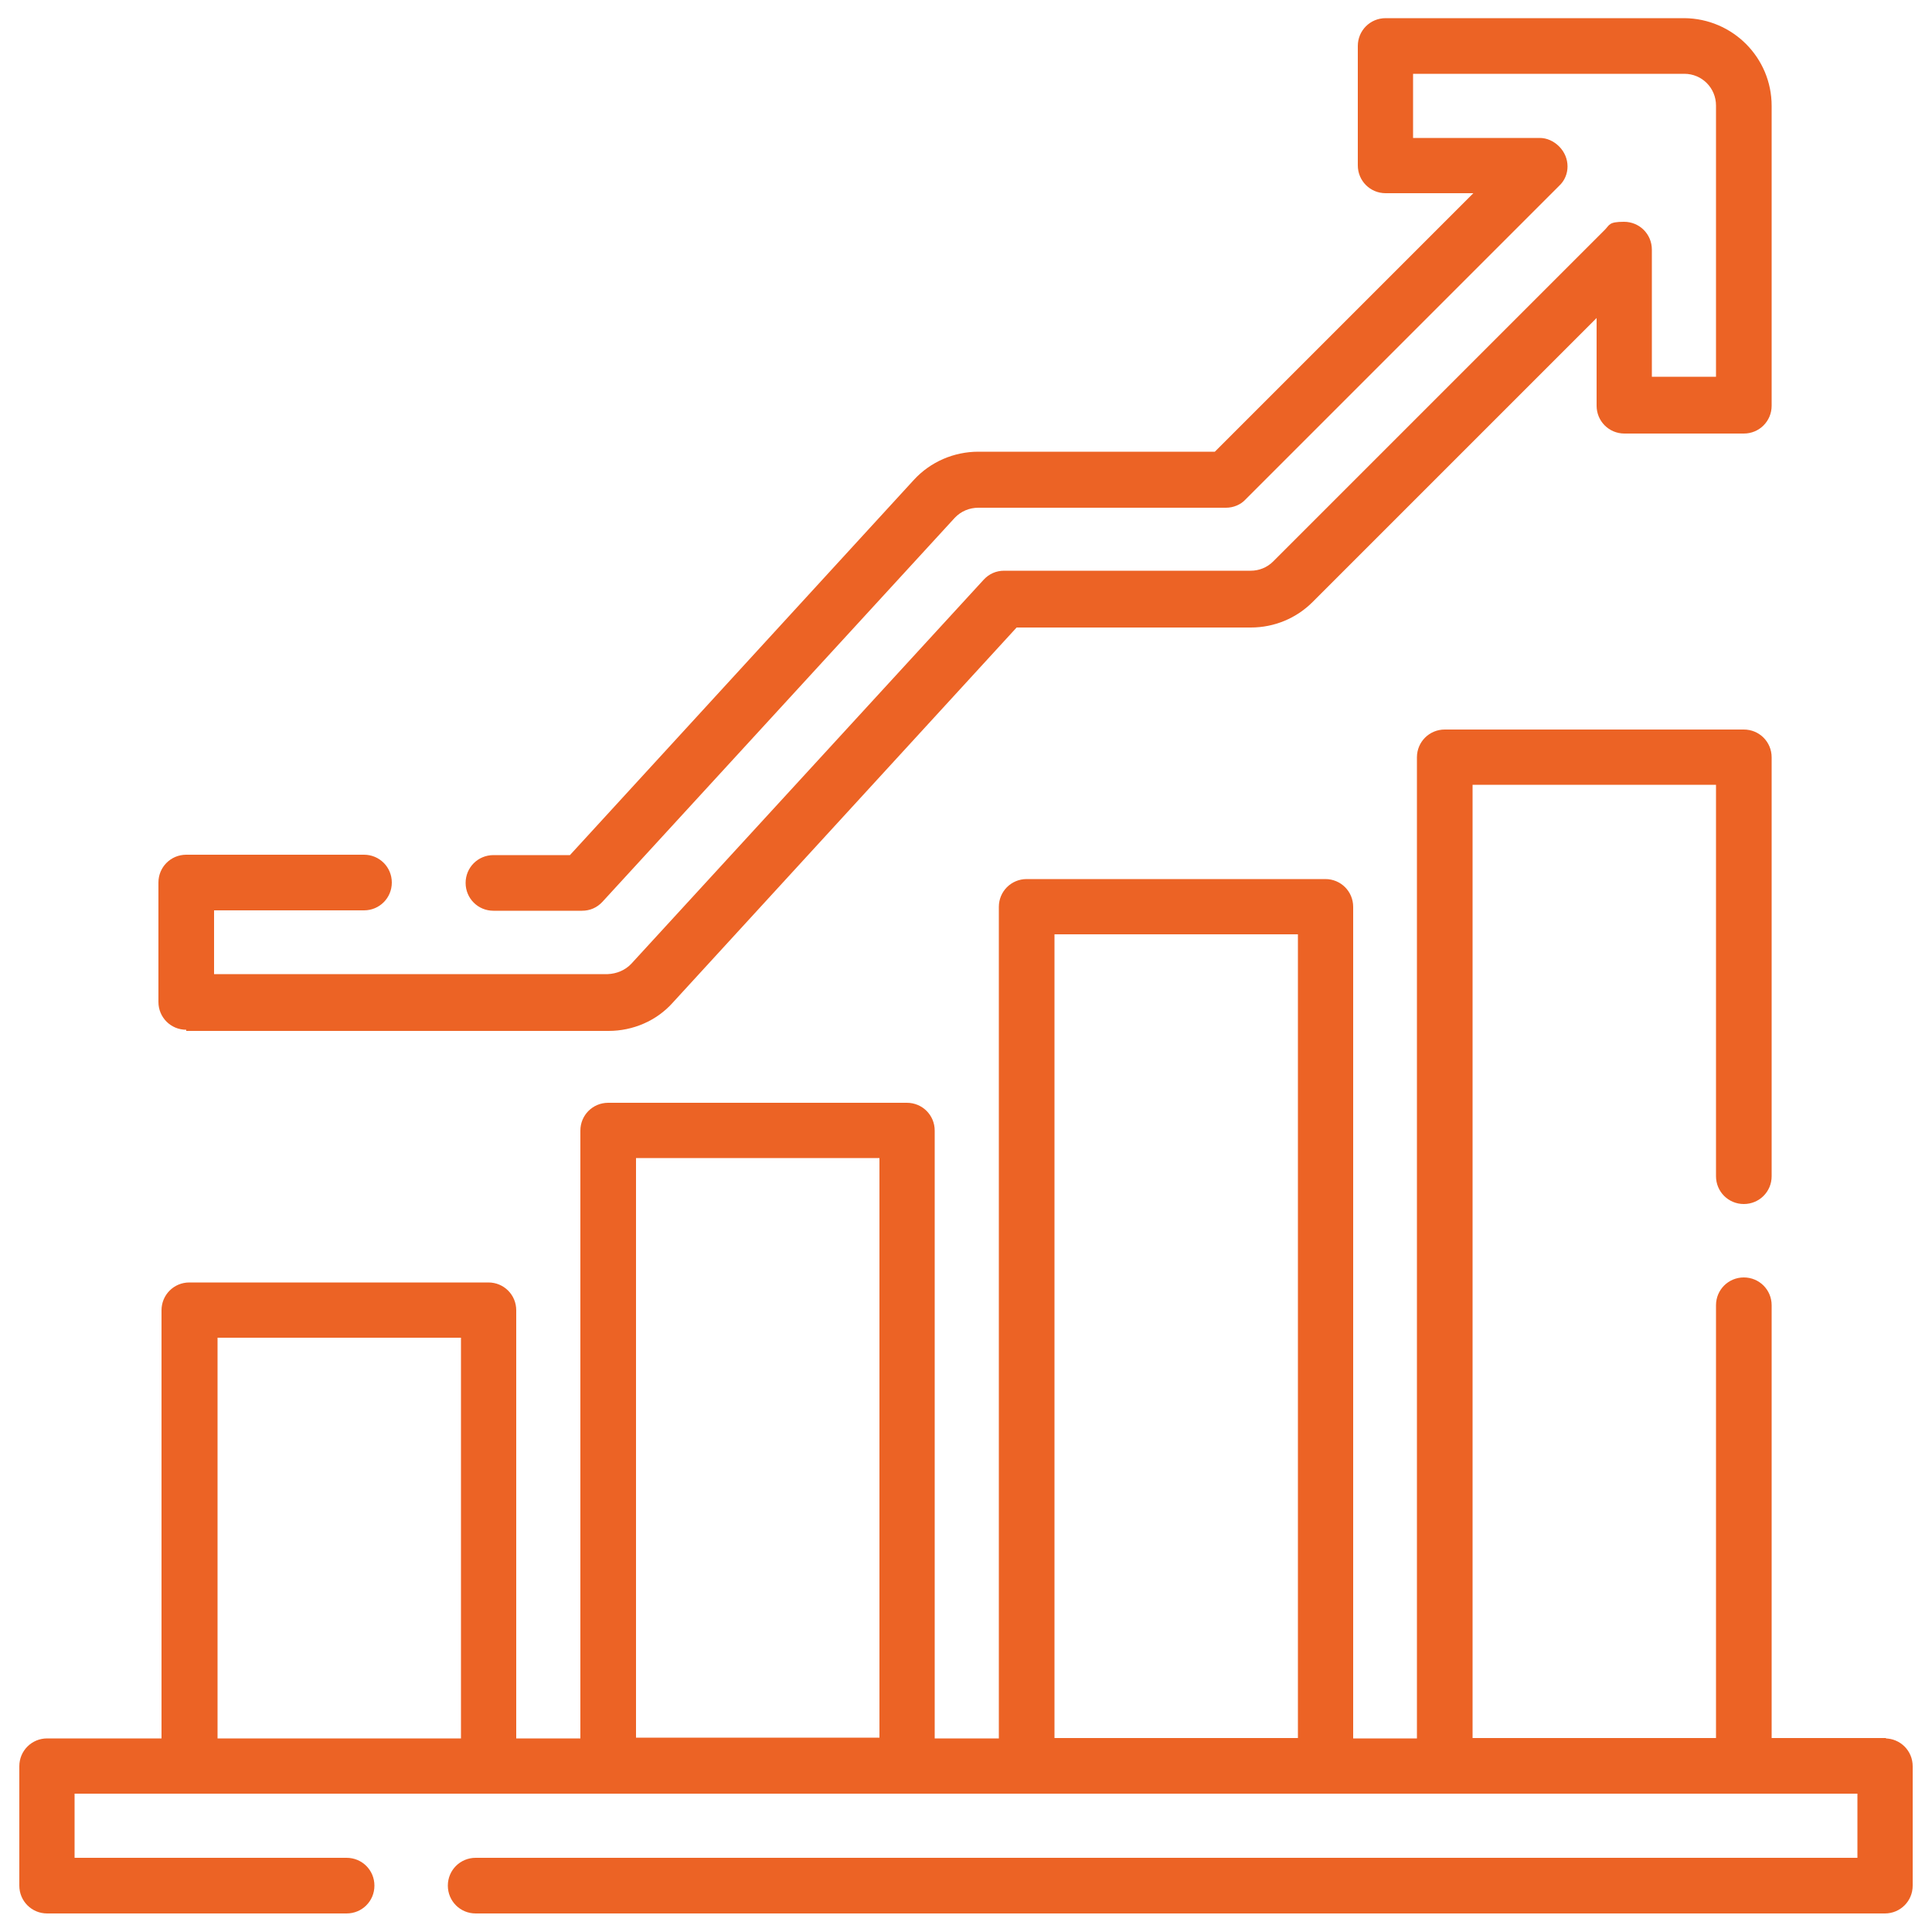 <?xml version="1.0" encoding="UTF-8"?>
<svg xmlns="http://www.w3.org/2000/svg" id="Ebene_1" version="1.1" viewBox="0 0 500 500">
  <defs>
    <style>
      .st0 {
        fill: #ec6325;
      }
    </style>
  </defs>
  <path id="Pfad_98" class="st0" d="M488.1,449.8h-29.6v-112c0-4-3.2-7.2-7.2-7.2s-7.2,3.2-7.2,7.2v112h-63v-246.7h63v101.3c0,4,3.2,7.2,7.2,7.2s7.2-3.2,7.2-7.2v-108.4c0-4-3.2-7.2-7.2-7.2h-77.4c-4,0-7.2,3.2-7.2,7.2v253.9h-16.5v-215.2c0-4-3.2-7.2-7.2-7.2h-77.3c-4,0-7.2,3.2-7.2,7.2v215.2h-16.6v-157.3c0-4-3.2-7.2-7.2-7.2h-77.3c-4,0-7.2,3.2-7.2,7.2v157.3h-16.6v-110.8c0-4-3.2-7.2-7.2-7.2H49c-4,0-7.2,3.2-7.2,7.2v110.8H12.2c-4,0-7.2,3.2-7.2,7.2v30.9c0,4,3.2,7.2,7.2,7.2h77.5c4,0,7.2-3.2,7.2-7.2s-3.2-7.2-7.2-7.2H19.3v-16.6h461.4v16.6H123.1c-4,0-7.2,3.2-7.2,7.2s3.2,7.2,7.2,7.2h364.7c4,0,7.2-3.2,7.2-7.2v-30.9c0-4-3.2-7.2-7.2-7.2h.3ZM272.9,241.8h63v208h-63v-208ZM164.6,299.7h63v150h-63v-150ZM56.3,346.2h63v103.7h-63v-103.7Z"></path>
  <path id="Pfad_99" class="st0" d="M48.2,266.8h109.3c6.3,0,12.4-2.6,16.6-7.3l89-97.1h60.6c6.1,0,11.8-2.4,16-6.6l73.5-73.5v22.7c0,4,3.2,7.2,7.2,7.2h30.9c4,0,7.2-3.2,7.2-7.2V27.4c0-12.5-10.1-22.6-22.6-22.7h-77.3c-4,0-7.2,3.2-7.2,7.2v30.9c0,4,3.2,7.2,7.2,7.2h22.7l-66.9,66.9h-61.2c-6.3,0-12.4,2.6-16.7,7.3l-89,97.1h-19.8c-4,0-7.2,3.2-7.2,7.2s3.2,7.2,7.2,7.2h22.9c2.1,0,3.9-.8,5.3-2.3l91.2-99.4c1.6-1.7,3.8-2.6,6.1-2.6h64.1c1.9,0,3.8-.8,5-2.1l81.2-81.2c2.9-2.7,2.9-7.3,0-10.2-1.4-1.4-3.2-2.2-5-2.2h-32.8v-16.6h70.2c4.6,0,8.2,3.7,8.2,8.2v70.2h-16.6v-32.9c0-4-3.2-7.2-7.2-7.2s-3.7.8-5,2.1l-85.8,85.8c-1.6,1.6-3.7,2.4-5.8,2.4h-63.8c-2.1,0-3.9.8-5.3,2.3l-91.2,99.4c-1.6,1.7-3.8,2.6-6.1,2.7H55.4v-16.5h38.8c4,0,7.2-3.2,7.2-7.2s-3.2-7.2-7.2-7.2h-46c-4,0-7.2,3.2-7.2,7.2v30.9c0,4,3.2,7.2,7.2,7.2h0Z"></path>
</svg>
